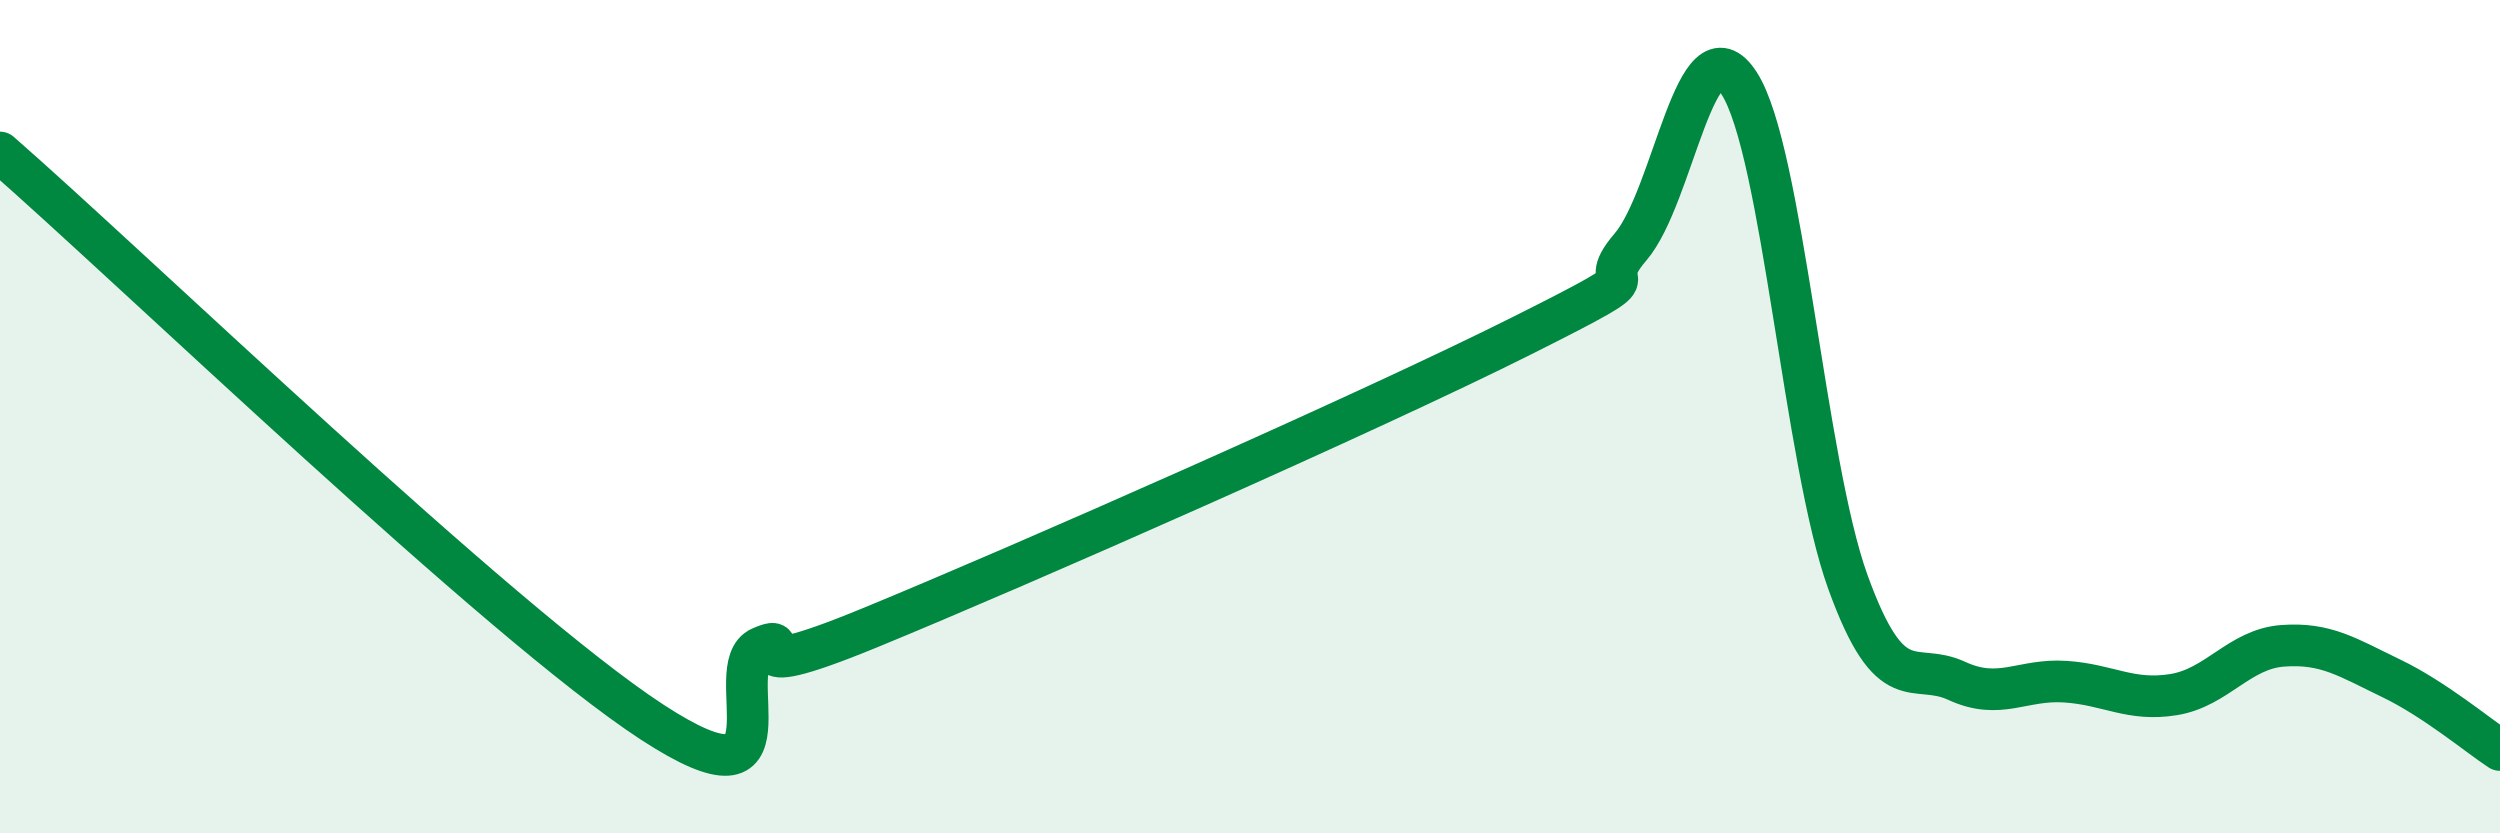 
    <svg width="60" height="20" viewBox="0 0 60 20" xmlns="http://www.w3.org/2000/svg">
      <path
        d="M 0,3.66 C 3.13,6.39 12,14.95 15.65,17.33 C 19.3,19.71 17.22,15.99 18.26,15.54 C 19.3,15.09 17.22,16.57 20.87,15.07 C 24.52,13.57 32.87,9.89 36.52,8.06 C 40.17,6.23 38.09,7.14 39.13,5.93 C 40.17,4.72 40.7,0.39 41.74,2 C 42.78,3.61 43.31,11.1 44.35,13.97 C 45.39,16.84 45.92,15.86 46.96,16.34 C 48,16.82 48.53,16.29 49.57,16.36 C 50.61,16.43 51.13,16.84 52.17,16.67 C 53.21,16.5 53.74,15.58 54.78,15.5 C 55.82,15.42 56.35,15.78 57.39,16.28 C 58.43,16.78 59.48,17.66 60,18L60 20L0 20Z"
        fill="#008740"
        opacity="0.1"
        stroke-linecap="round"
        stroke-linejoin="round"
      />
      <path
        d="M 0,3.66 C 3.13,6.39 12,14.95 15.65,17.33 C 19.3,19.71 17.22,15.99 18.26,15.54 C 19.3,15.09 17.22,16.57 20.87,15.07 C 24.52,13.57 32.87,9.89 36.52,8.06 C 40.17,6.23 38.09,7.14 39.13,5.93 C 40.17,4.72 40.7,0.39 41.74,2 C 42.78,3.61 43.31,11.1 44.35,13.97 C 45.39,16.84 45.92,15.86 46.96,16.34 C 48,16.82 48.53,16.29 49.57,16.36 C 50.61,16.43 51.13,16.84 52.17,16.67 C 53.21,16.5 53.74,15.58 54.78,15.5 C 55.82,15.42 56.35,15.78 57.39,16.28 C 58.43,16.78 59.48,17.66 60,18"
        stroke="#008740"
        stroke-width="1"
        fill="none"
        stroke-linecap="round"
        stroke-linejoin="round"
      />
    </svg>
  